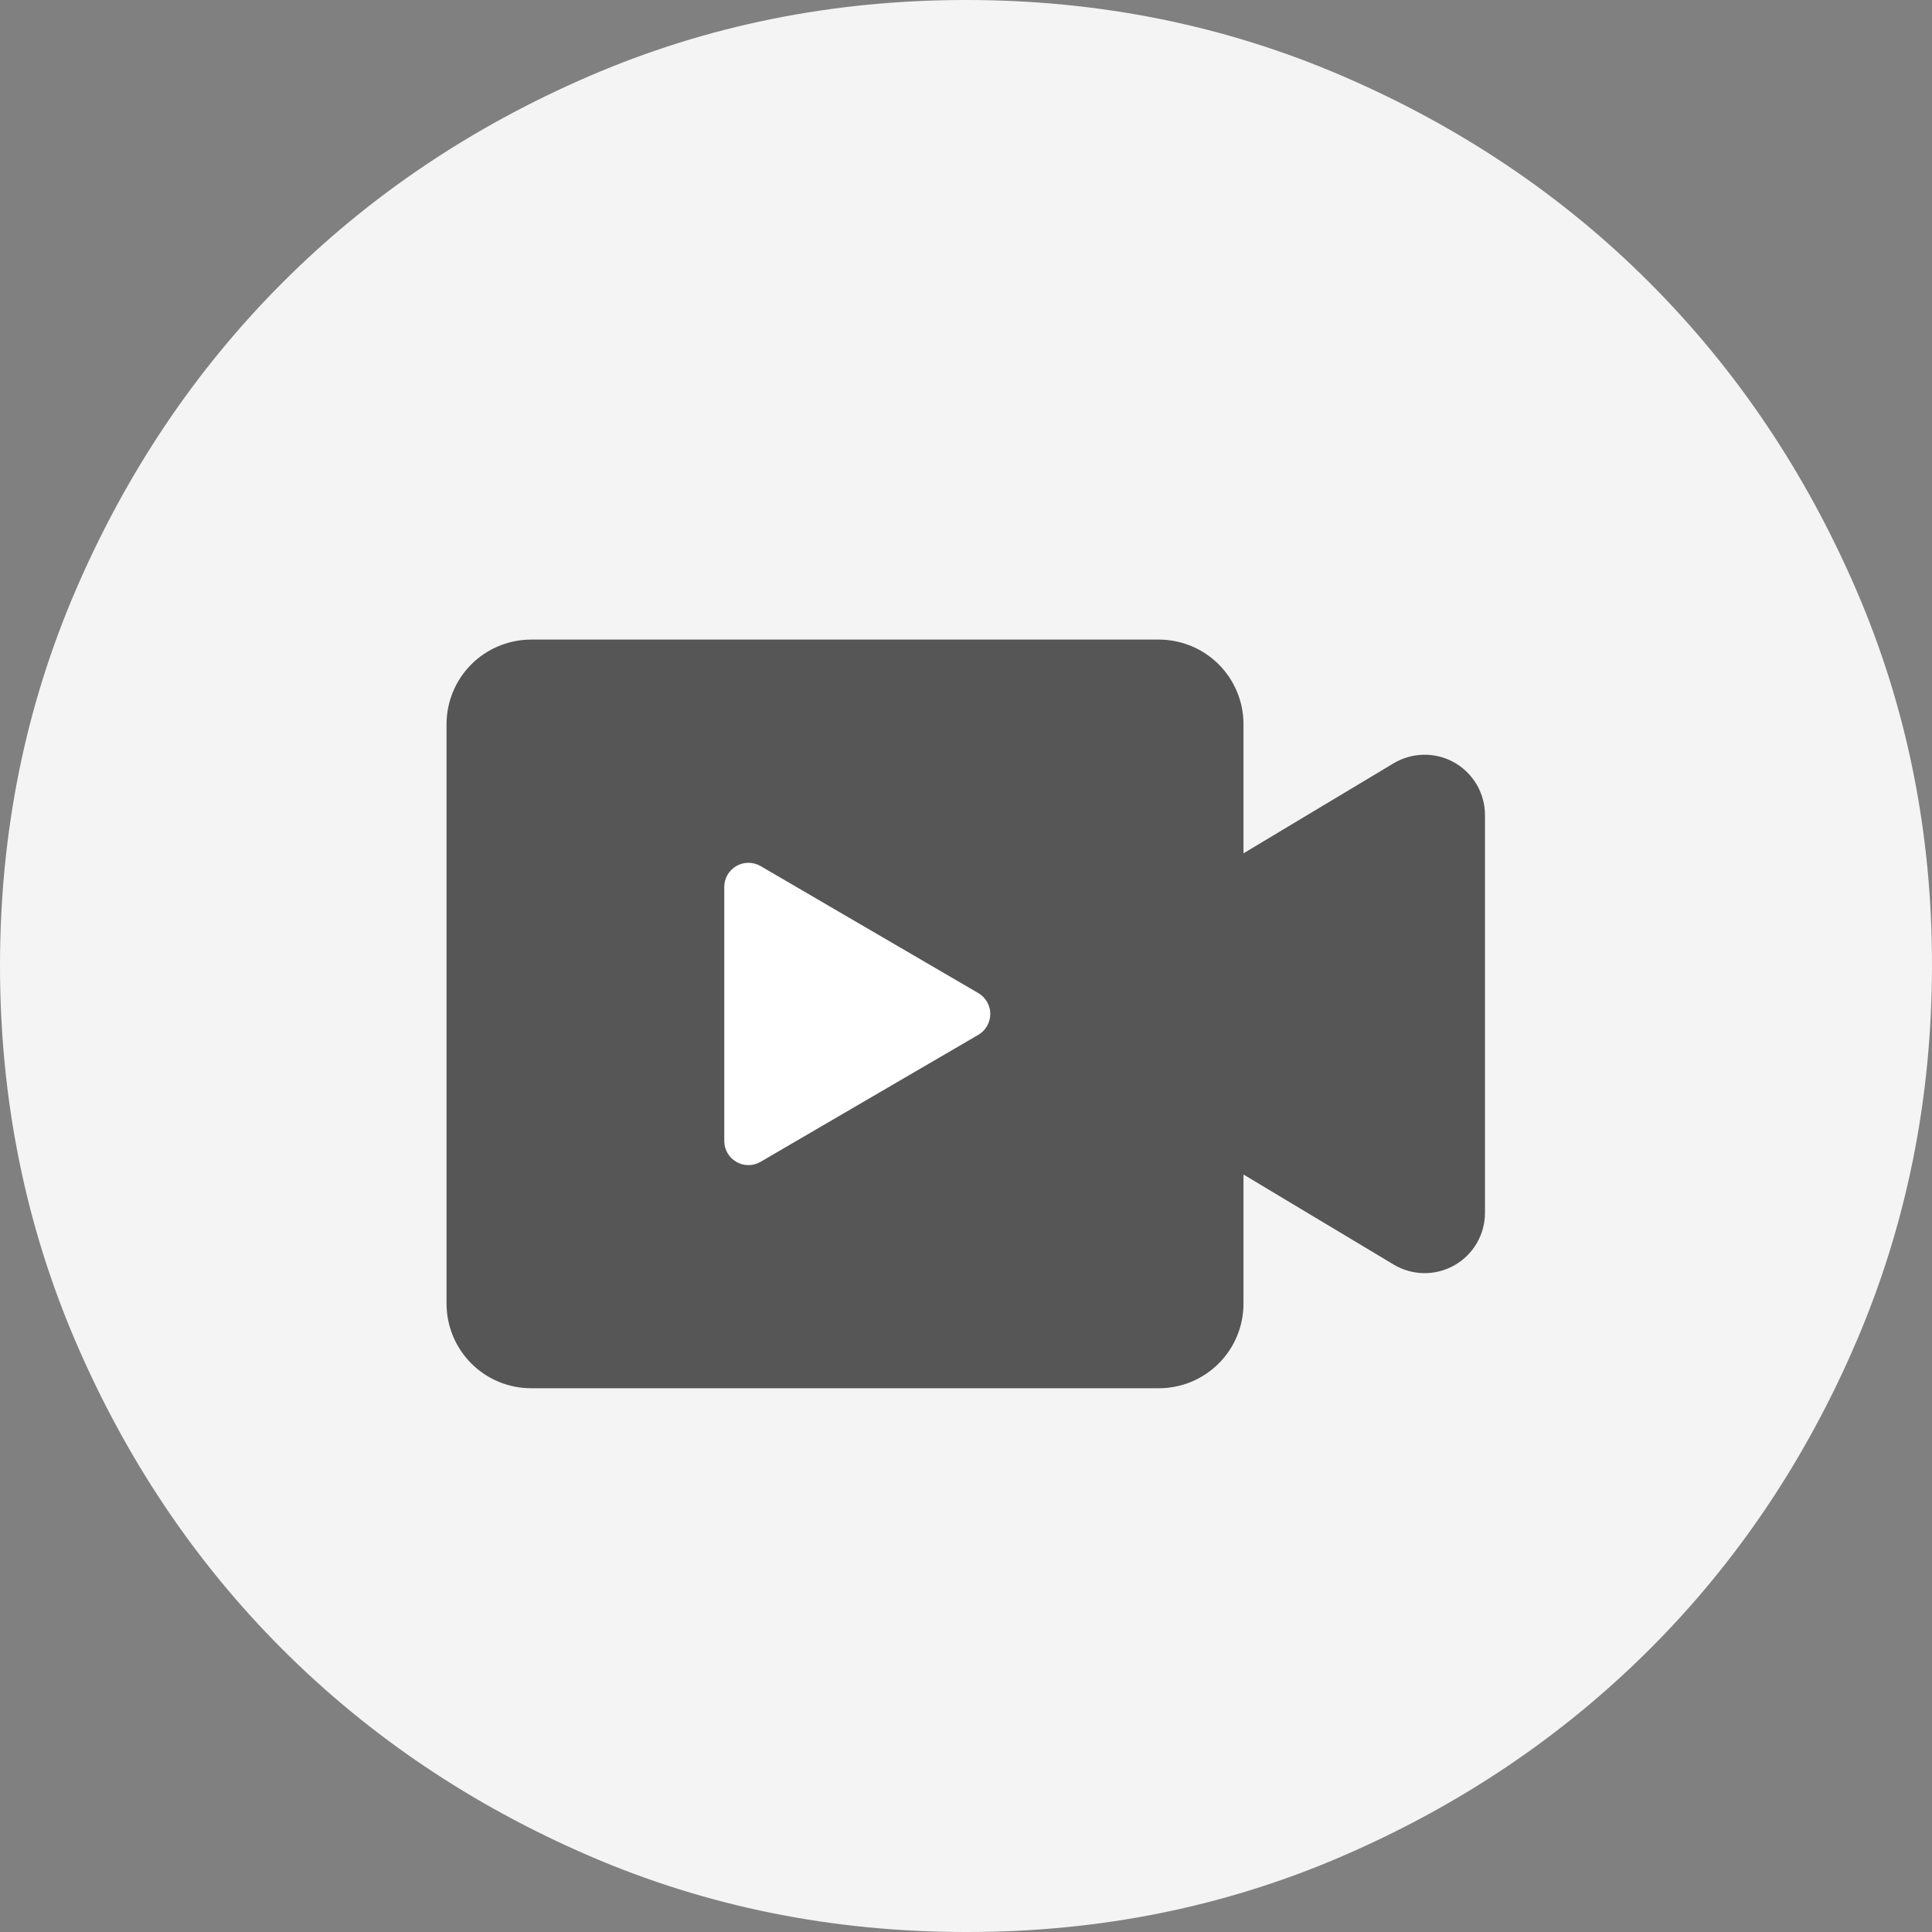 <svg width="40" height="40" viewBox="0 0 40 40" fill="none" xmlns="http://www.w3.org/2000/svg">
<rect x="0" y="0" width="40" height="40" fill="#808080" stroke="none"/>
<path d="M20 40C17.233 40 14.633 39.475 12.2 38.424C9.767 37.373 7.65 35.949 5.85 34.15C4.05 32.351 2.625 30.235 1.576 27.8C0.527 25.365 0.001 22.765 2.53164e-06 20C-0.001 17.235 0.524 14.635 1.576 12.2C2.628 9.765 4.053 7.649 5.85 5.85C7.647 4.051 9.764 2.627 12.2 1.576C14.636 0.525 17.236 0 20 0C22.764 0 25.364 0.525 27.8 1.576C30.236 2.627 32.353 4.051 34.15 5.85C35.947 7.649 37.373 9.765 38.426 12.2C39.479 14.635 40.004 17.235 40 20C39.996 22.765 39.471 25.365 38.424 27.8C37.377 30.235 35.953 32.351 34.15 34.15C32.347 35.949 30.231 37.374 27.8 38.426C25.369 39.478 22.769 40.003 20 40Z" fill="#F4F4F4"/>
<path d="M30.11 15.787C29.918 15.678 29.7 15.623 29.479 15.626C29.258 15.629 29.042 15.69 28.852 15.804L25.745 17.667V14.992C25.745 14.528 25.56 14.083 25.232 13.755C24.904 13.427 24.459 13.243 23.995 13.242H10.995C10.531 13.243 10.086 13.427 9.758 13.755C9.43 14.083 9.246 14.528 9.245 14.992V26.992C9.246 27.456 9.43 27.901 9.758 28.229C10.086 28.557 10.531 28.742 10.995 28.742H23.995C24.459 28.742 24.904 28.557 25.232 28.229C25.56 27.901 25.745 27.456 25.745 26.992V24.317L28.852 26.18C29.041 26.294 29.258 26.356 29.479 26.359C29.7 26.362 29.918 26.306 30.111 26.197C30.303 26.088 30.464 25.93 30.575 25.739C30.687 25.547 30.745 25.33 30.745 25.109V16.875C30.745 16.654 30.686 16.437 30.575 16.246C30.463 16.055 30.303 15.896 30.11 15.787Z" fill="#565656"/>
<path d="M14.995 18.363V23.622C14.995 23.71 15.018 23.797 15.062 23.873C15.106 23.949 15.17 24.012 15.246 24.056C15.322 24.1 15.409 24.123 15.497 24.122C15.585 24.122 15.671 24.099 15.747 24.054L20.255 21.425C20.33 21.381 20.393 21.318 20.436 21.242C20.48 21.166 20.503 21.08 20.503 20.993C20.503 20.905 20.48 20.82 20.436 20.744C20.393 20.668 20.33 20.605 20.255 20.561L15.747 17.931C15.671 17.887 15.585 17.864 15.497 17.863C15.409 17.863 15.322 17.886 15.246 17.93C15.17 17.974 15.106 18.037 15.062 18.113C15.018 18.189 14.995 18.275 14.995 18.363Z" fill="white"/>
</svg>
